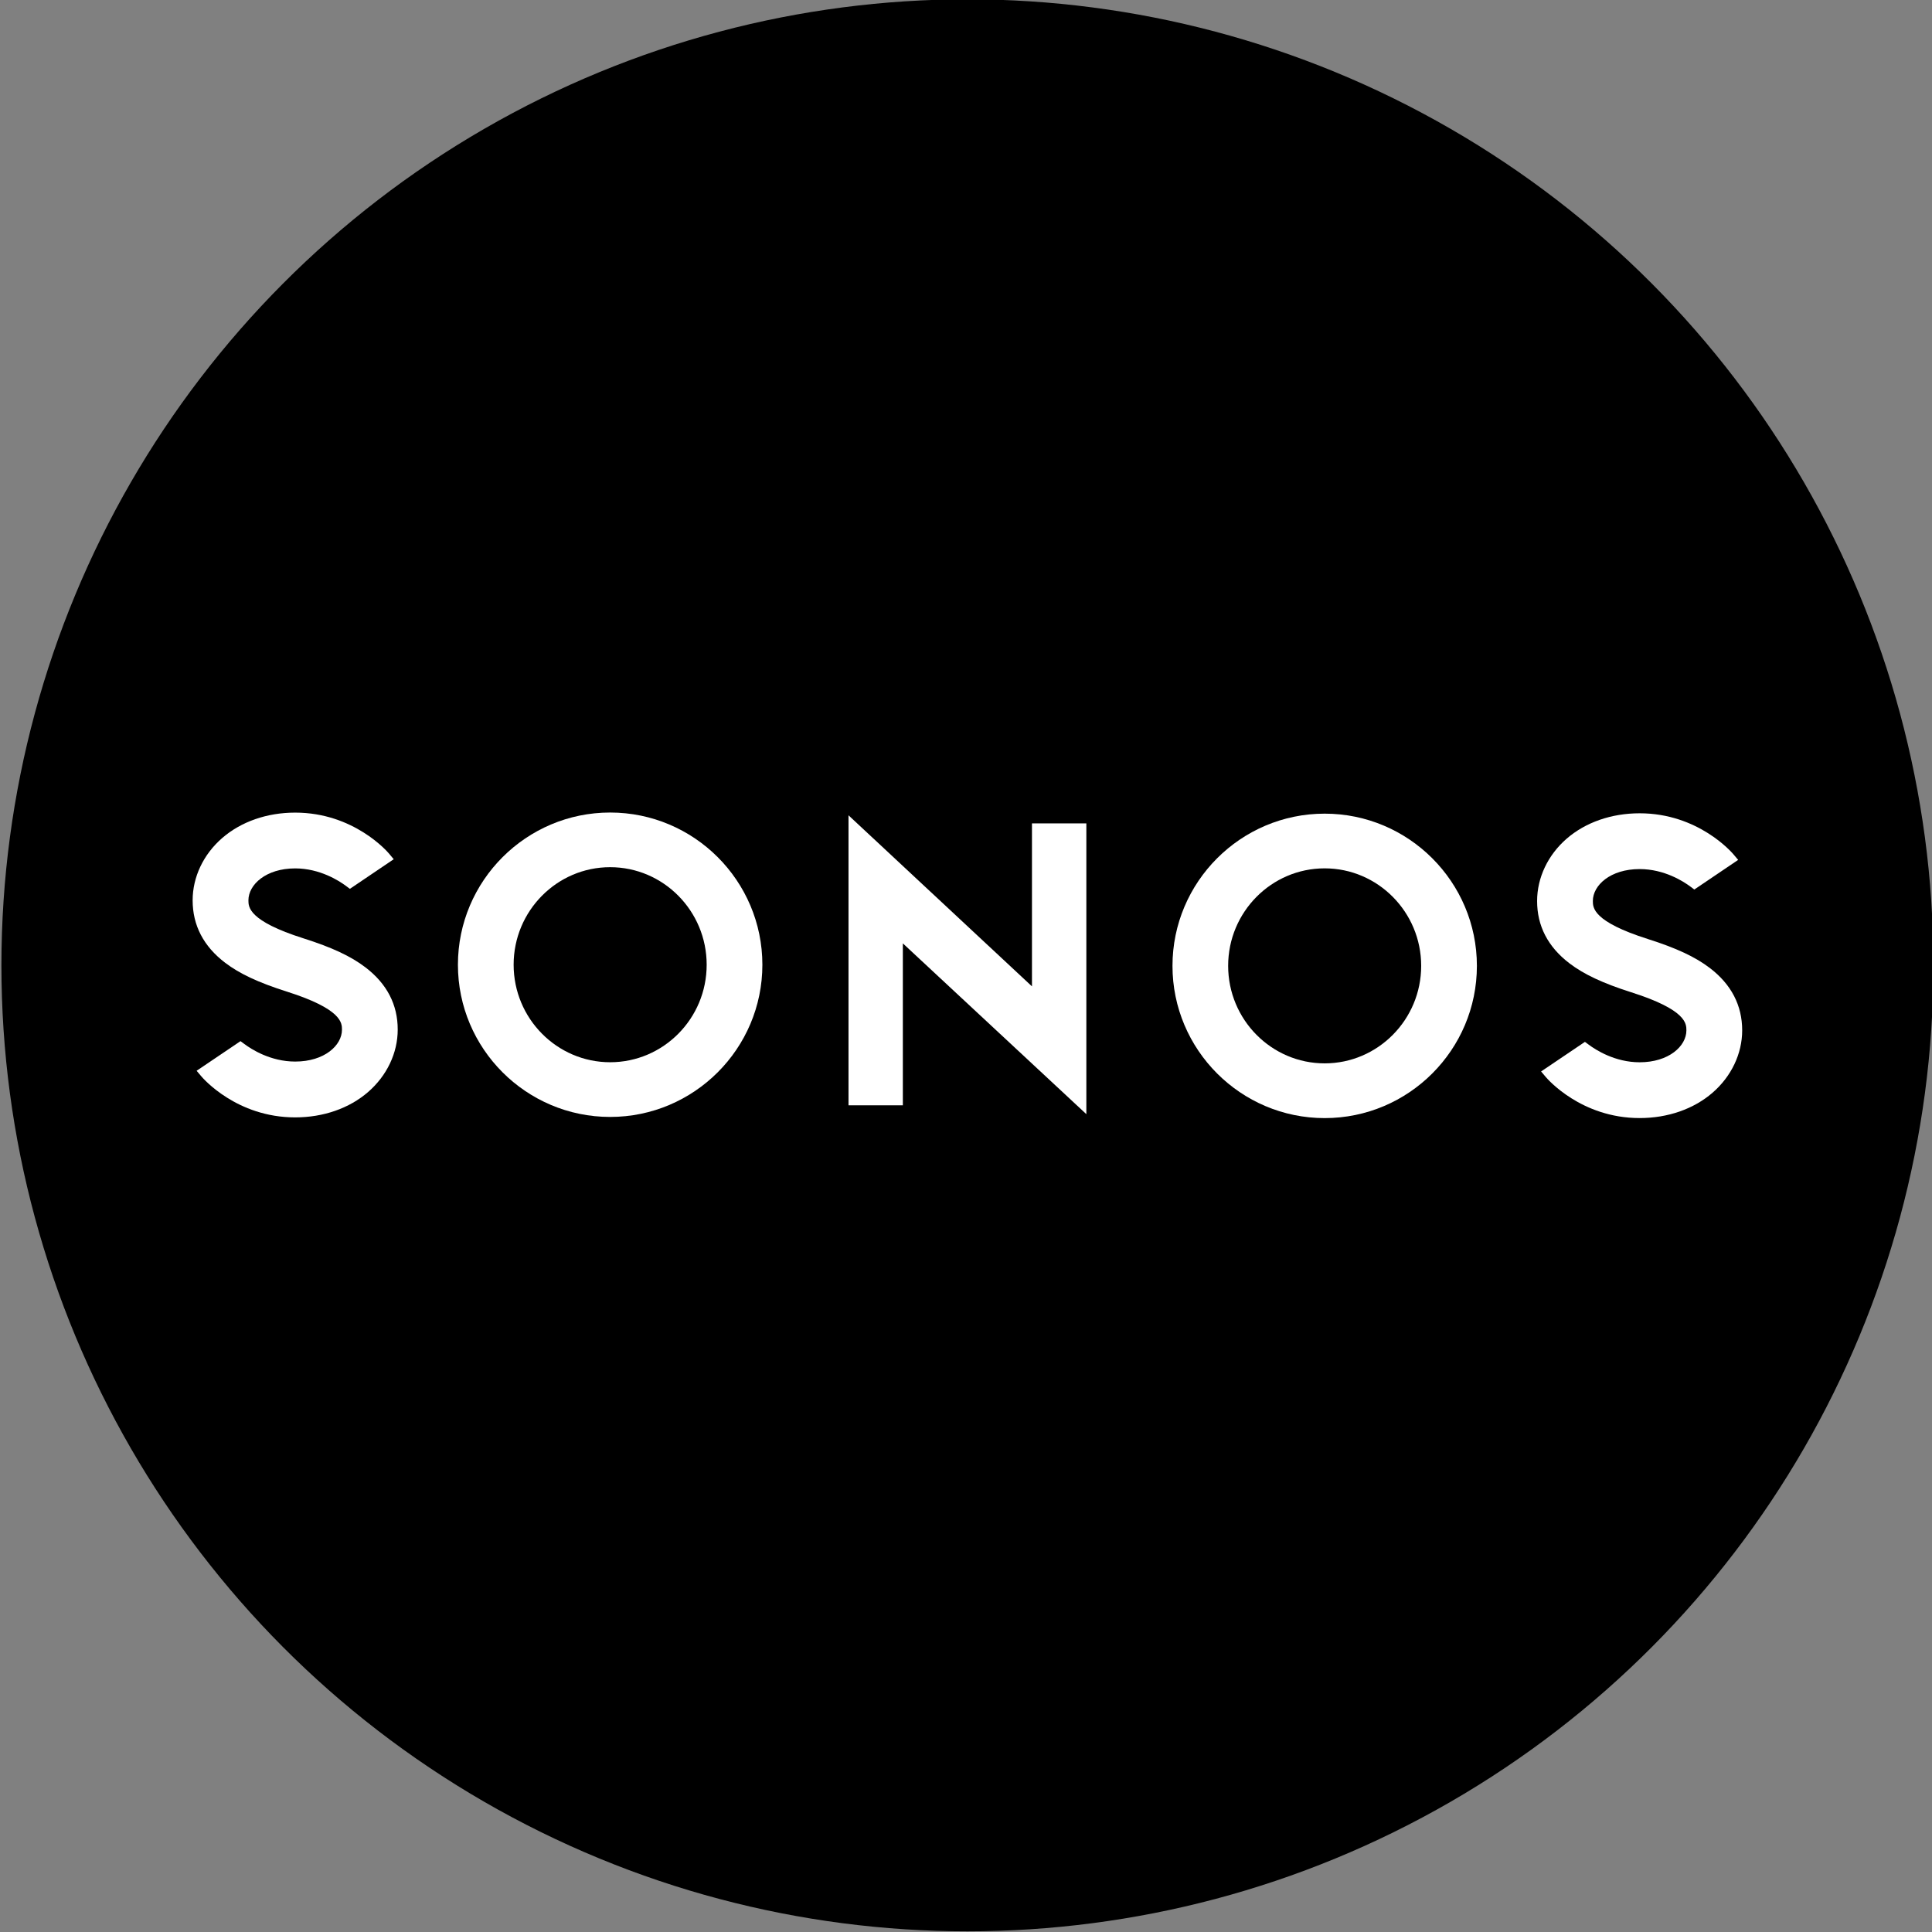 <?xml version="1.0" encoding="utf-8"?>
<!-- Generator: Adobe Illustrator 26.4.1, SVG Export Plug-In . SVG Version: 6.00 Build 0)  -->
<svg version="1.1" id="Layer_1" xmlns="http://www.w3.org/2000/svg" xmlns:xlink="http://www.w3.org/1999/xlink" x="0px" y="0px"
	 width="480px" height="480px" viewBox="0 0 480 480" enable-background="new 0 0 480 480" xml:space="preserve">
<rect x="0" y="0" width="480" height="480" fill="#808080" stroke="none"/>
<circle cx="240.35" cy="239.83" r="240"/>
<g>
	<polygon fill="#FFFFFF" points="256.39,245.06 210.81,202.56 210.81,274.61 224.31,274.61 224.31,234.38 269.9,276.81 
		269.9,204.57 256.39,204.57 	"/>
	<path fill="#FFFFFF" d="M151.59,263.91c-13.22,0-23.98-10.87-23.98-24.23c0-13.36,10.75-24.23,23.98-24.23
		c13.22,0,23.98,10.87,23.98,24.23C175.58,253.05,164.82,263.91,151.59,263.91 M151.59,201.87c-20.85,0-37.82,16.96-37.82,37.82
		c0,20.85,16.97,37.81,37.82,37.81c20.85,0,37.82-16.97,37.82-37.81C189.41,218.83,172.44,201.87,151.59,201.87"/>
	<path fill="#FFFFFF" d="M90.77,240.32c-3.59-2.74-8.31-4.95-15.35-7.18c-13.7-4.35-13.7-7.8-13.7-9.46c0-3.89,4.35-7.93,11.61-7.93
		c6.13,0,10.89,3.06,12.65,4.37l0.95,0.71l10.89-7.36l-1.18-1.41c-0.35-0.42-8.73-10.17-23.3-10.17c-7,0-13.44,2.24-18.13,6.31
		c-4.67,4.05-7.35,9.7-7.35,15.48c0,6.21,2.71,11.43,8.06,15.5c3.59,2.74,8.31,4.95,15.35,7.18c13.69,4.35,13.69,7.8,13.69,9.46
		c0,3.9-4.35,7.92-11.62,7.92c-6.14,0-10.89-3.06-12.64-4.37l-0.95-0.7l-10.9,7.36l1.19,1.41c0.35,0.41,8.72,10.17,23.29,10.17
		c7,0,13.44-2.24,18.13-6.31c4.67-4.06,7.35-9.7,7.35-15.48C98.83,249.61,96.12,244.39,90.77,240.32"/>
	<path fill="#FFFFFF" d="M329.11,264.19c-13.22,0-23.98-10.87-23.98-24.23c0-13.36,10.75-24.22,23.98-24.22
		c13.22,0,23.98,10.87,23.98,24.22C353.09,253.32,342.33,264.19,329.11,264.19 M329.11,202.15c-20.85,0-37.81,16.97-37.81,37.82
		c0,20.85,16.96,37.82,37.81,37.82c20.86,0,37.82-16.96,37.82-37.82C366.93,219.11,349.97,202.15,329.11,202.15"/>
	<path fill="#FFFFFF" d="M389.93,239.34c3.59,2.74,8.31,4.95,15.35,7.19c13.7,4.35,13.7,7.8,13.7,9.46c0,3.9-4.35,7.93-11.62,7.93
		c-6.12,0-10.89-3.06-12.64-4.37l-0.95-0.7l-10.89,7.35l1.19,1.41c0.35,0.41,8.72,10.17,23.29,10.17c7.01,0,13.44-2.24,18.13-6.31
		c4.67-4.05,7.35-9.69,7.35-15.48c0-6.21-2.71-11.43-8.05-15.5c-3.59-2.74-8.31-4.95-15.35-7.18c-13.7-4.35-13.7-7.8-13.7-9.47
		c0-3.89,4.35-7.92,11.62-7.92c6.14,0,10.88,3.06,12.64,4.37l0.95,0.71l10.89-7.36l-1.19-1.41c-0.35-0.41-8.72-10.17-23.29-10.17
		c-7,0-13.44,2.24-18.13,6.31c-4.67,4.06-7.34,9.7-7.34,15.48C381.88,230.04,384.58,235.26,389.93,239.34"/>
</g>
</svg>
